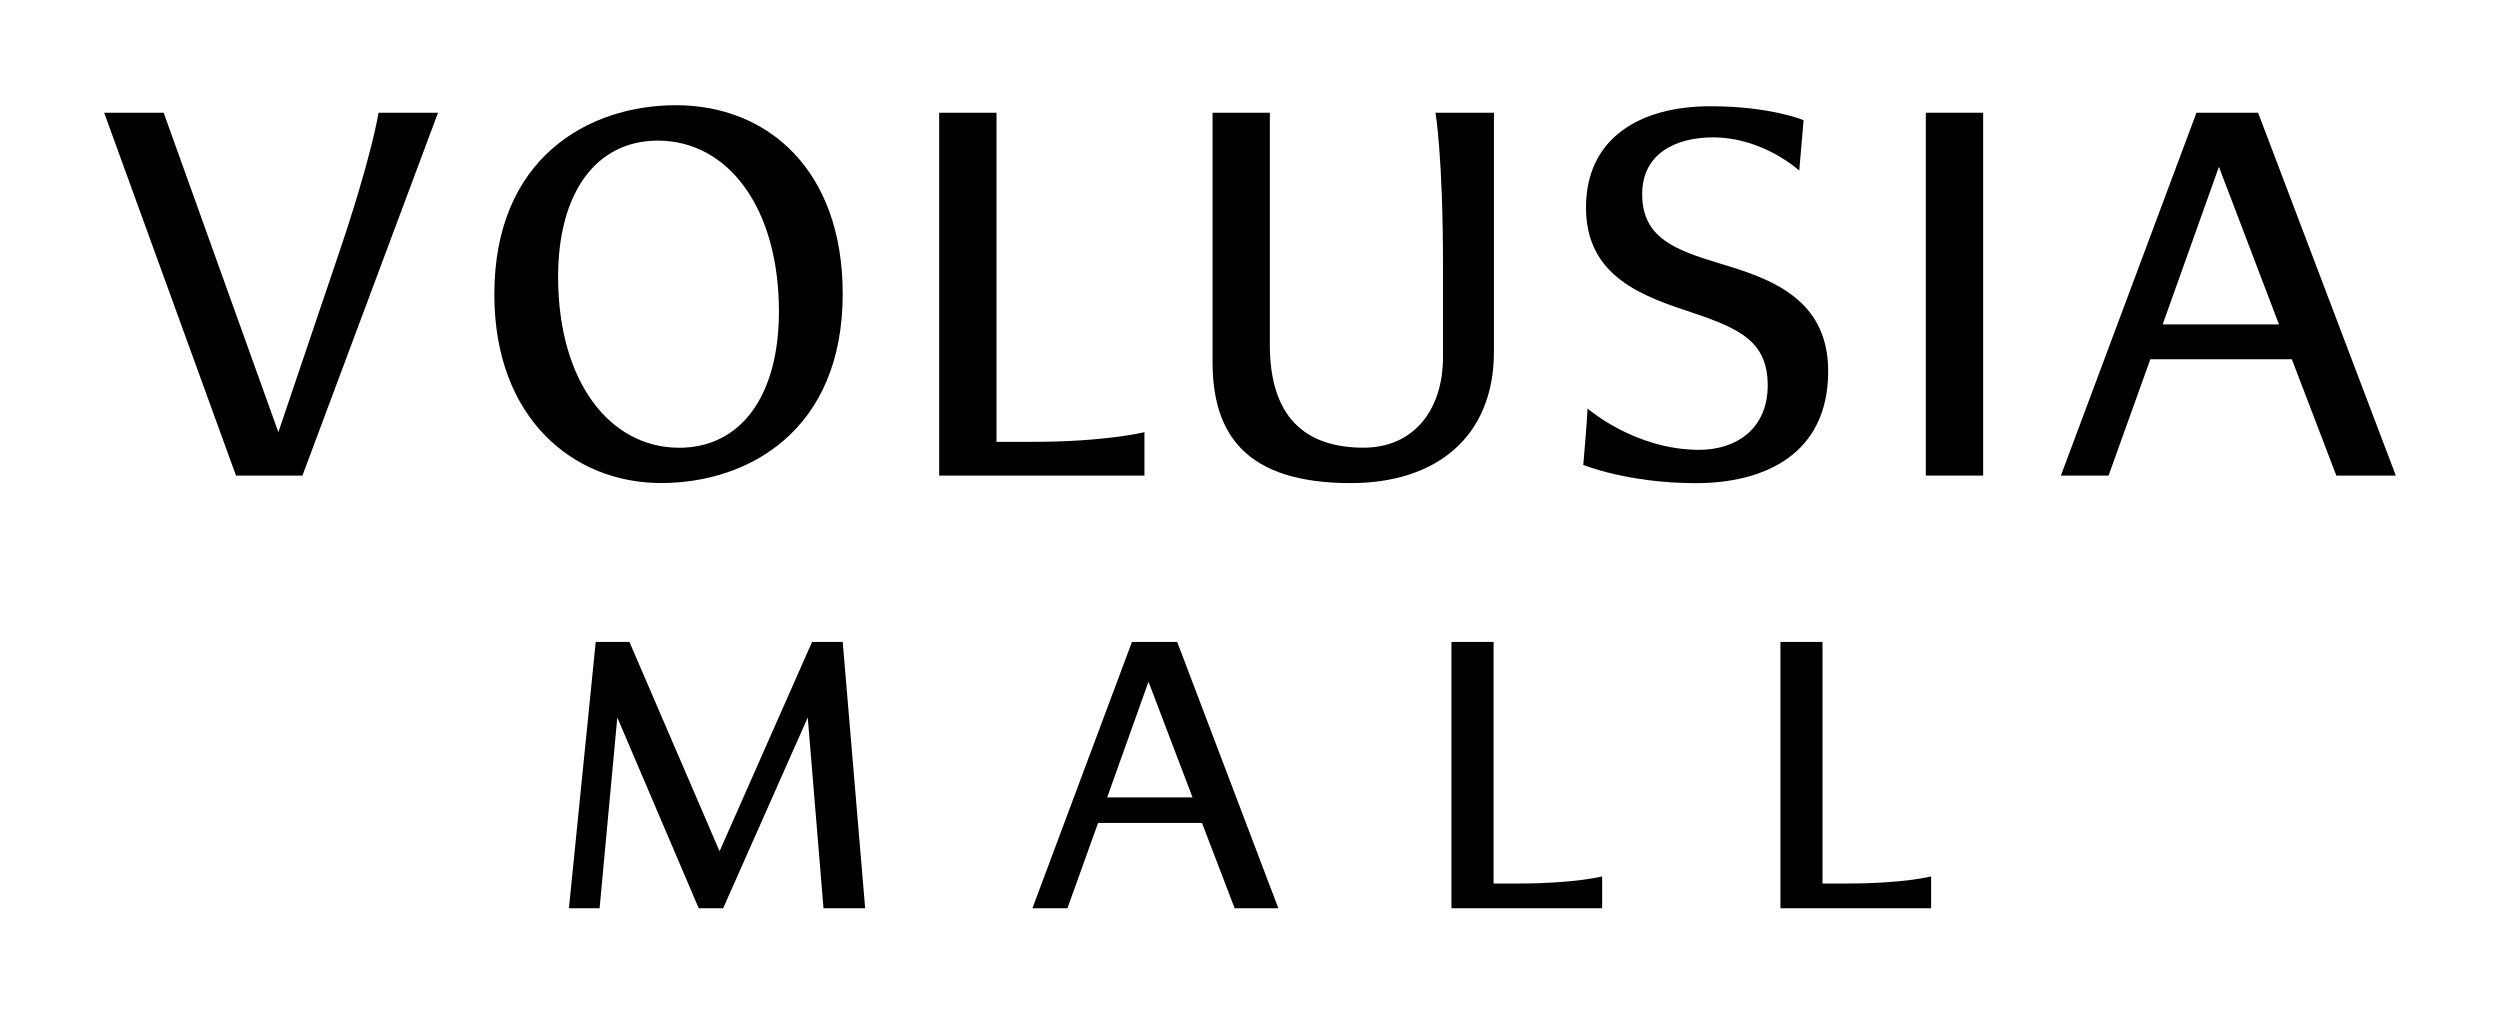 <?xml version="1.0" encoding="UTF-8"?>
<svg id="Layer_1" xmlns="http://www.w3.org/2000/svg" version="1.1" viewBox="0 0 432 176">
  <!-- Generator: Adobe Illustrator 29.3.1, SVG Export Plug-In . SVG Version: 2.1.0 Build 151)  -->
  <g>
    <path d="M18,19.48h10.28l19.82,55.2,10.09-29.82c6.11-17.87,7.22-25.38,7.22-25.38h10.28l-23.43,62.7h-11.48L18,19.48Z"/>
    <path d="M116.82,18.18c15.75,0,28.8,11.11,28.8,32.6,0,23.62-16.3,32.69-31.39,32.69s-28.81-11.11-28.81-32.6c0-23.62,16.3-32.69,31.4-32.69ZM134.6,53.84c0-18.06-8.89-29.54-20.93-29.54-10.65,0-17.23,8.98-17.23,23.53,0,18.06,8.89,29.54,20.93,29.54,10.65,0,17.23-8.98,17.23-23.53Z"/>
    <path d="M162.29,19.48h9.91v56.87h6.2c12.69,0,19.36-1.67,19.36-1.67v7.5h-35.47V19.48Z"/>
    <path d="M209.52,19.48h9.91v40.1c0,12.41,6.02,17.78,16.21,17.78,8.52,0,13.71-6.39,13.71-15.65v-15.93c0-18.8-1.3-26.3-1.3-26.3h10.1v41.31c0,14.73-10,22.69-24.73,22.69-18.15,0-23.89-8.43-23.89-20.93V19.48Z"/>
    <path d="M274.34,70.6s8.15,7.13,19.27,7.13c6.49,0,11.85-3.7,11.85-11.12s-4.54-9.72-12.78-12.5c-8.71-2.87-18.62-6.21-18.62-18.24s9.35-17.51,21.48-17.51c10.47,0,16.12,2.41,16.12,2.41l-.75,8.71s-6.2-5.74-14.91-5.74c-6.3,0-12.23,2.69-12.23,9.82,0,7.59,5.74,9.63,13.34,11.95,8.34,2.5,18.8,5.84,18.8,18.62,0,14.45-11.11,19.36-22.87,19.36s-19.45-3.15-19.45-3.15c.28-3.24.56-6.48.74-9.72Z"/>
    <path d="M332.78,19.48h9.91v62.7h-9.91V19.48Z"/>
    <path d="M379.55,19.48h10.65l23.8,62.7h-10.28l-7.69-20.1h-24.45l-7.22,20.1h-8.24l23.43-62.7ZM393.81,56.06l-10.38-27.23-9.72,27.23h20.1Z"/>
  </g>
  <g>
    <path d="M102.93,110.93h5.84l15.57,36.17,15.98-36.17h5.3l3.88,46.02h-7.2l-2.72-32.97-14.62,32.97h-4.22l-14.07-32.97-3.06,32.97h-5.3l4.63-46.02Z"/>
    <path d="M195.6,110.93h7.82l17.48,46.02h-7.55l-5.65-14.75h-17.95l-5.3,14.75h-6.05l17.2-46.02ZM206.07,137.79l-7.61-19.99-7.14,19.99h14.75Z"/>
    <path d="M250.81,110.93h7.28v41.74h4.55c9.31,0,14.21-1.22,14.21-1.22v5.5h-26.04v-46.02Z"/>
    <path d="M307.66,110.93h7.27v41.74h4.56c9.31,0,14.21-1.22,14.21-1.22v5.5h-26.04v-46.02Z"/>
  </g>
</svg>